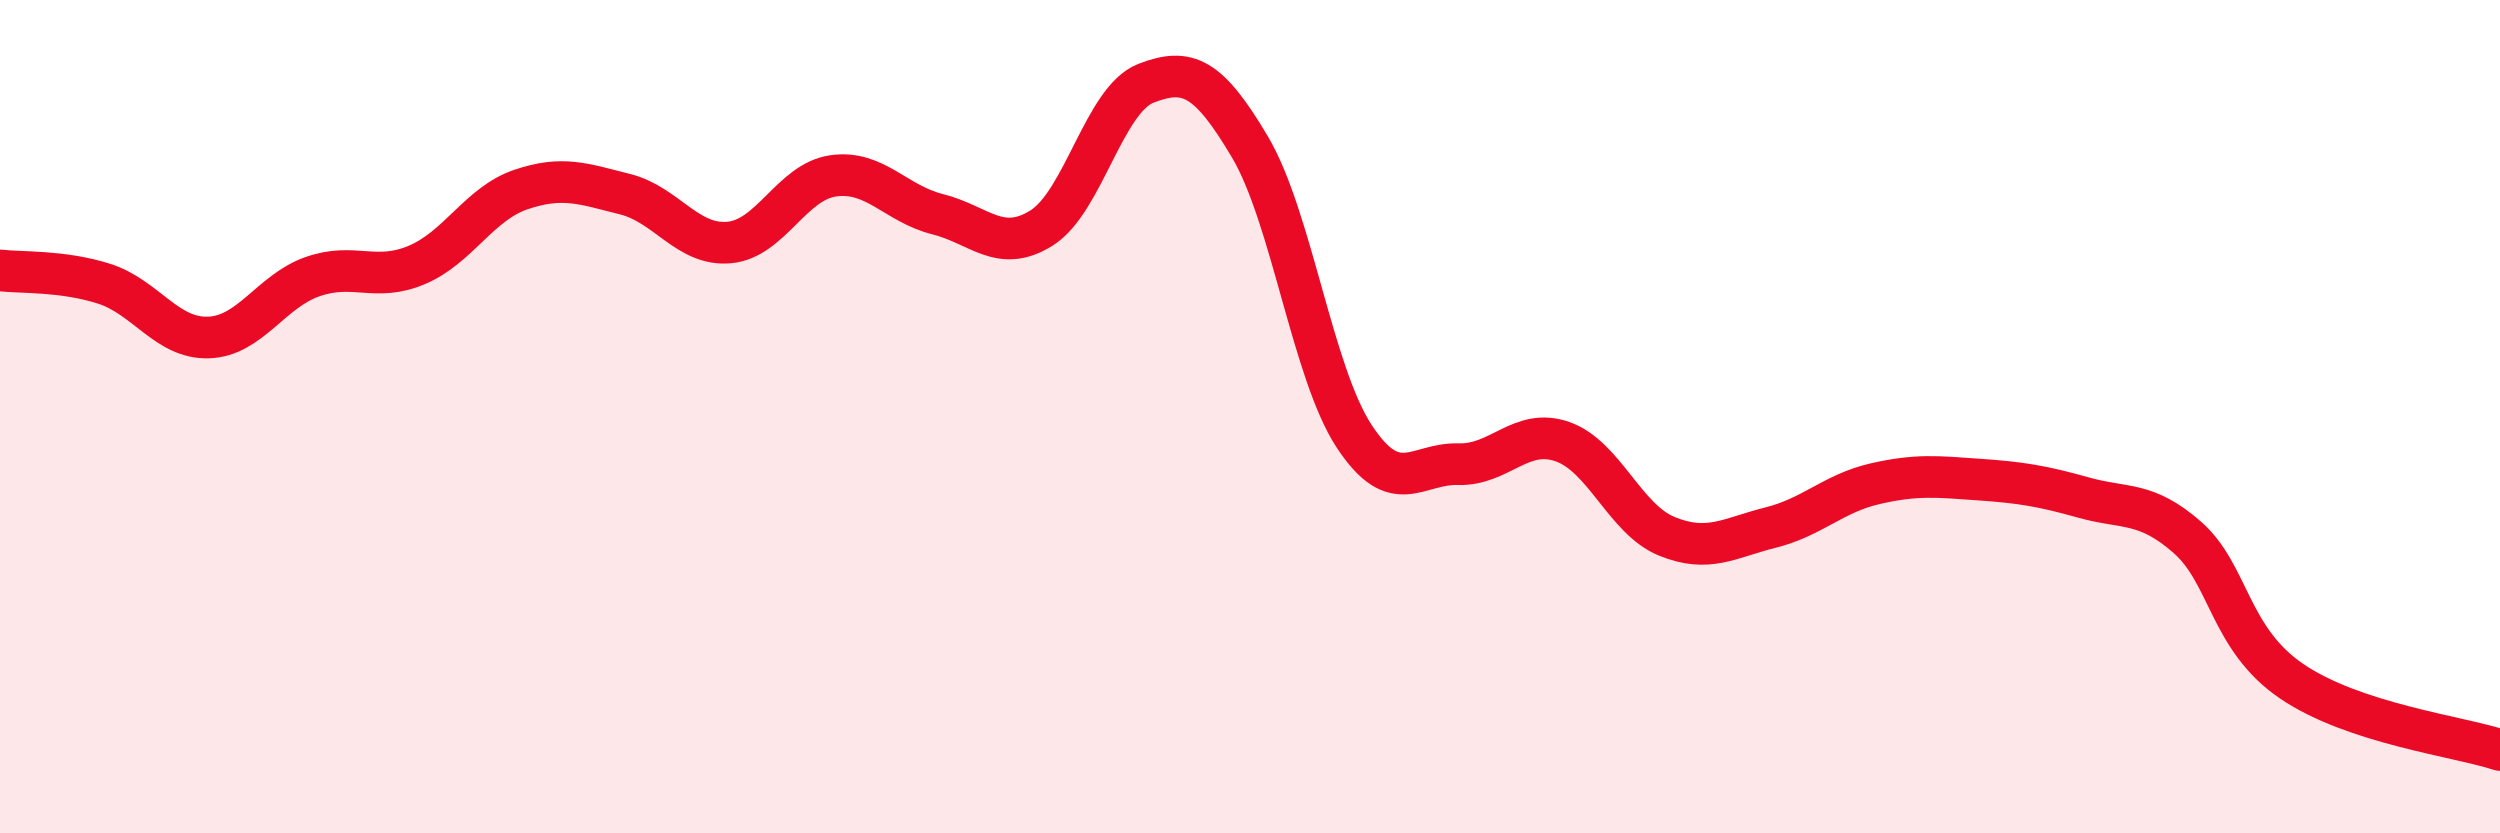 
    <svg width="60" height="20" viewBox="0 0 60 20" xmlns="http://www.w3.org/2000/svg">
      <path
        d="M 0,6.49 C 0.5,6.55 1.5,6.49 2.5,6.81 C 3.5,7.13 4,8.13 5,8.1 C 6,8.07 6.5,6.99 7.5,6.64 C 8.5,6.29 9,6.78 10,6.36 C 11,5.94 11.5,4.89 12.5,4.55 C 13.5,4.21 14,4.41 15,4.66 C 16,4.91 16.5,5.91 17.5,5.82 C 18.5,5.73 19,4.36 20,4.22 C 21,4.08 21.5,4.89 22.5,5.14 C 23.5,5.39 24,6.1 25,5.47 C 26,4.84 26.5,2.39 27.5,2 C 28.5,1.61 29,1.84 30,3.53 C 31,5.22 31.5,8.95 32.5,10.47 C 33.5,11.99 34,11.11 35,11.14 C 36,11.17 36.5,10.25 37.5,10.6 C 38.5,10.95 39,12.46 40,12.87 C 41,13.28 41.5,12.91 42.5,12.66 C 43.5,12.41 44,11.84 45,11.61 C 46,11.38 46.5,11.44 47.5,11.51 C 48.5,11.58 49,11.66 50,11.94 C 51,12.22 51.5,12.02 52.5,12.9 C 53.5,13.78 53.5,15.33 55,16.35 C 56.5,17.37 59,17.67 60,18L60 20L0 20Z"
        fill="#EB0A25"
        opacity="0.1"
        stroke-linecap="round"
        stroke-linejoin="round"
      />
      <path
        d="M 0,6.49 C 0.5,6.55 1.5,6.49 2.5,6.81 C 3.5,7.13 4,8.13 5,8.1 C 6,8.07 6.5,6.99 7.5,6.64 C 8.5,6.29 9,6.78 10,6.36 C 11,5.94 11.5,4.89 12.5,4.55 C 13.5,4.21 14,4.41 15,4.66 C 16,4.91 16.5,5.91 17.5,5.82 C 18.5,5.73 19,4.36 20,4.22 C 21,4.08 21.5,4.89 22.5,5.14 C 23.5,5.39 24,6.1 25,5.47 C 26,4.84 26.5,2.39 27.5,2 C 28.5,1.61 29,1.84 30,3.53 C 31,5.22 31.5,8.95 32.5,10.47 C 33.5,11.99 34,11.11 35,11.14 C 36,11.17 36.5,10.25 37.5,10.6 C 38.5,10.95 39,12.46 40,12.87 C 41,13.28 41.5,12.91 42.5,12.66 C 43.5,12.41 44,11.84 45,11.61 C 46,11.38 46.5,11.44 47.5,11.51 C 48.5,11.58 49,11.66 50,11.94 C 51,12.22 51.5,12.02 52.5,12.9 C 53.5,13.78 53.5,15.33 55,16.35 C 56.5,17.37 59,17.67 60,18"
        stroke="#EB0A25"
        stroke-width="1"
        fill="none"
        stroke-linecap="round"
        stroke-linejoin="round"
      />
    </svg>
  